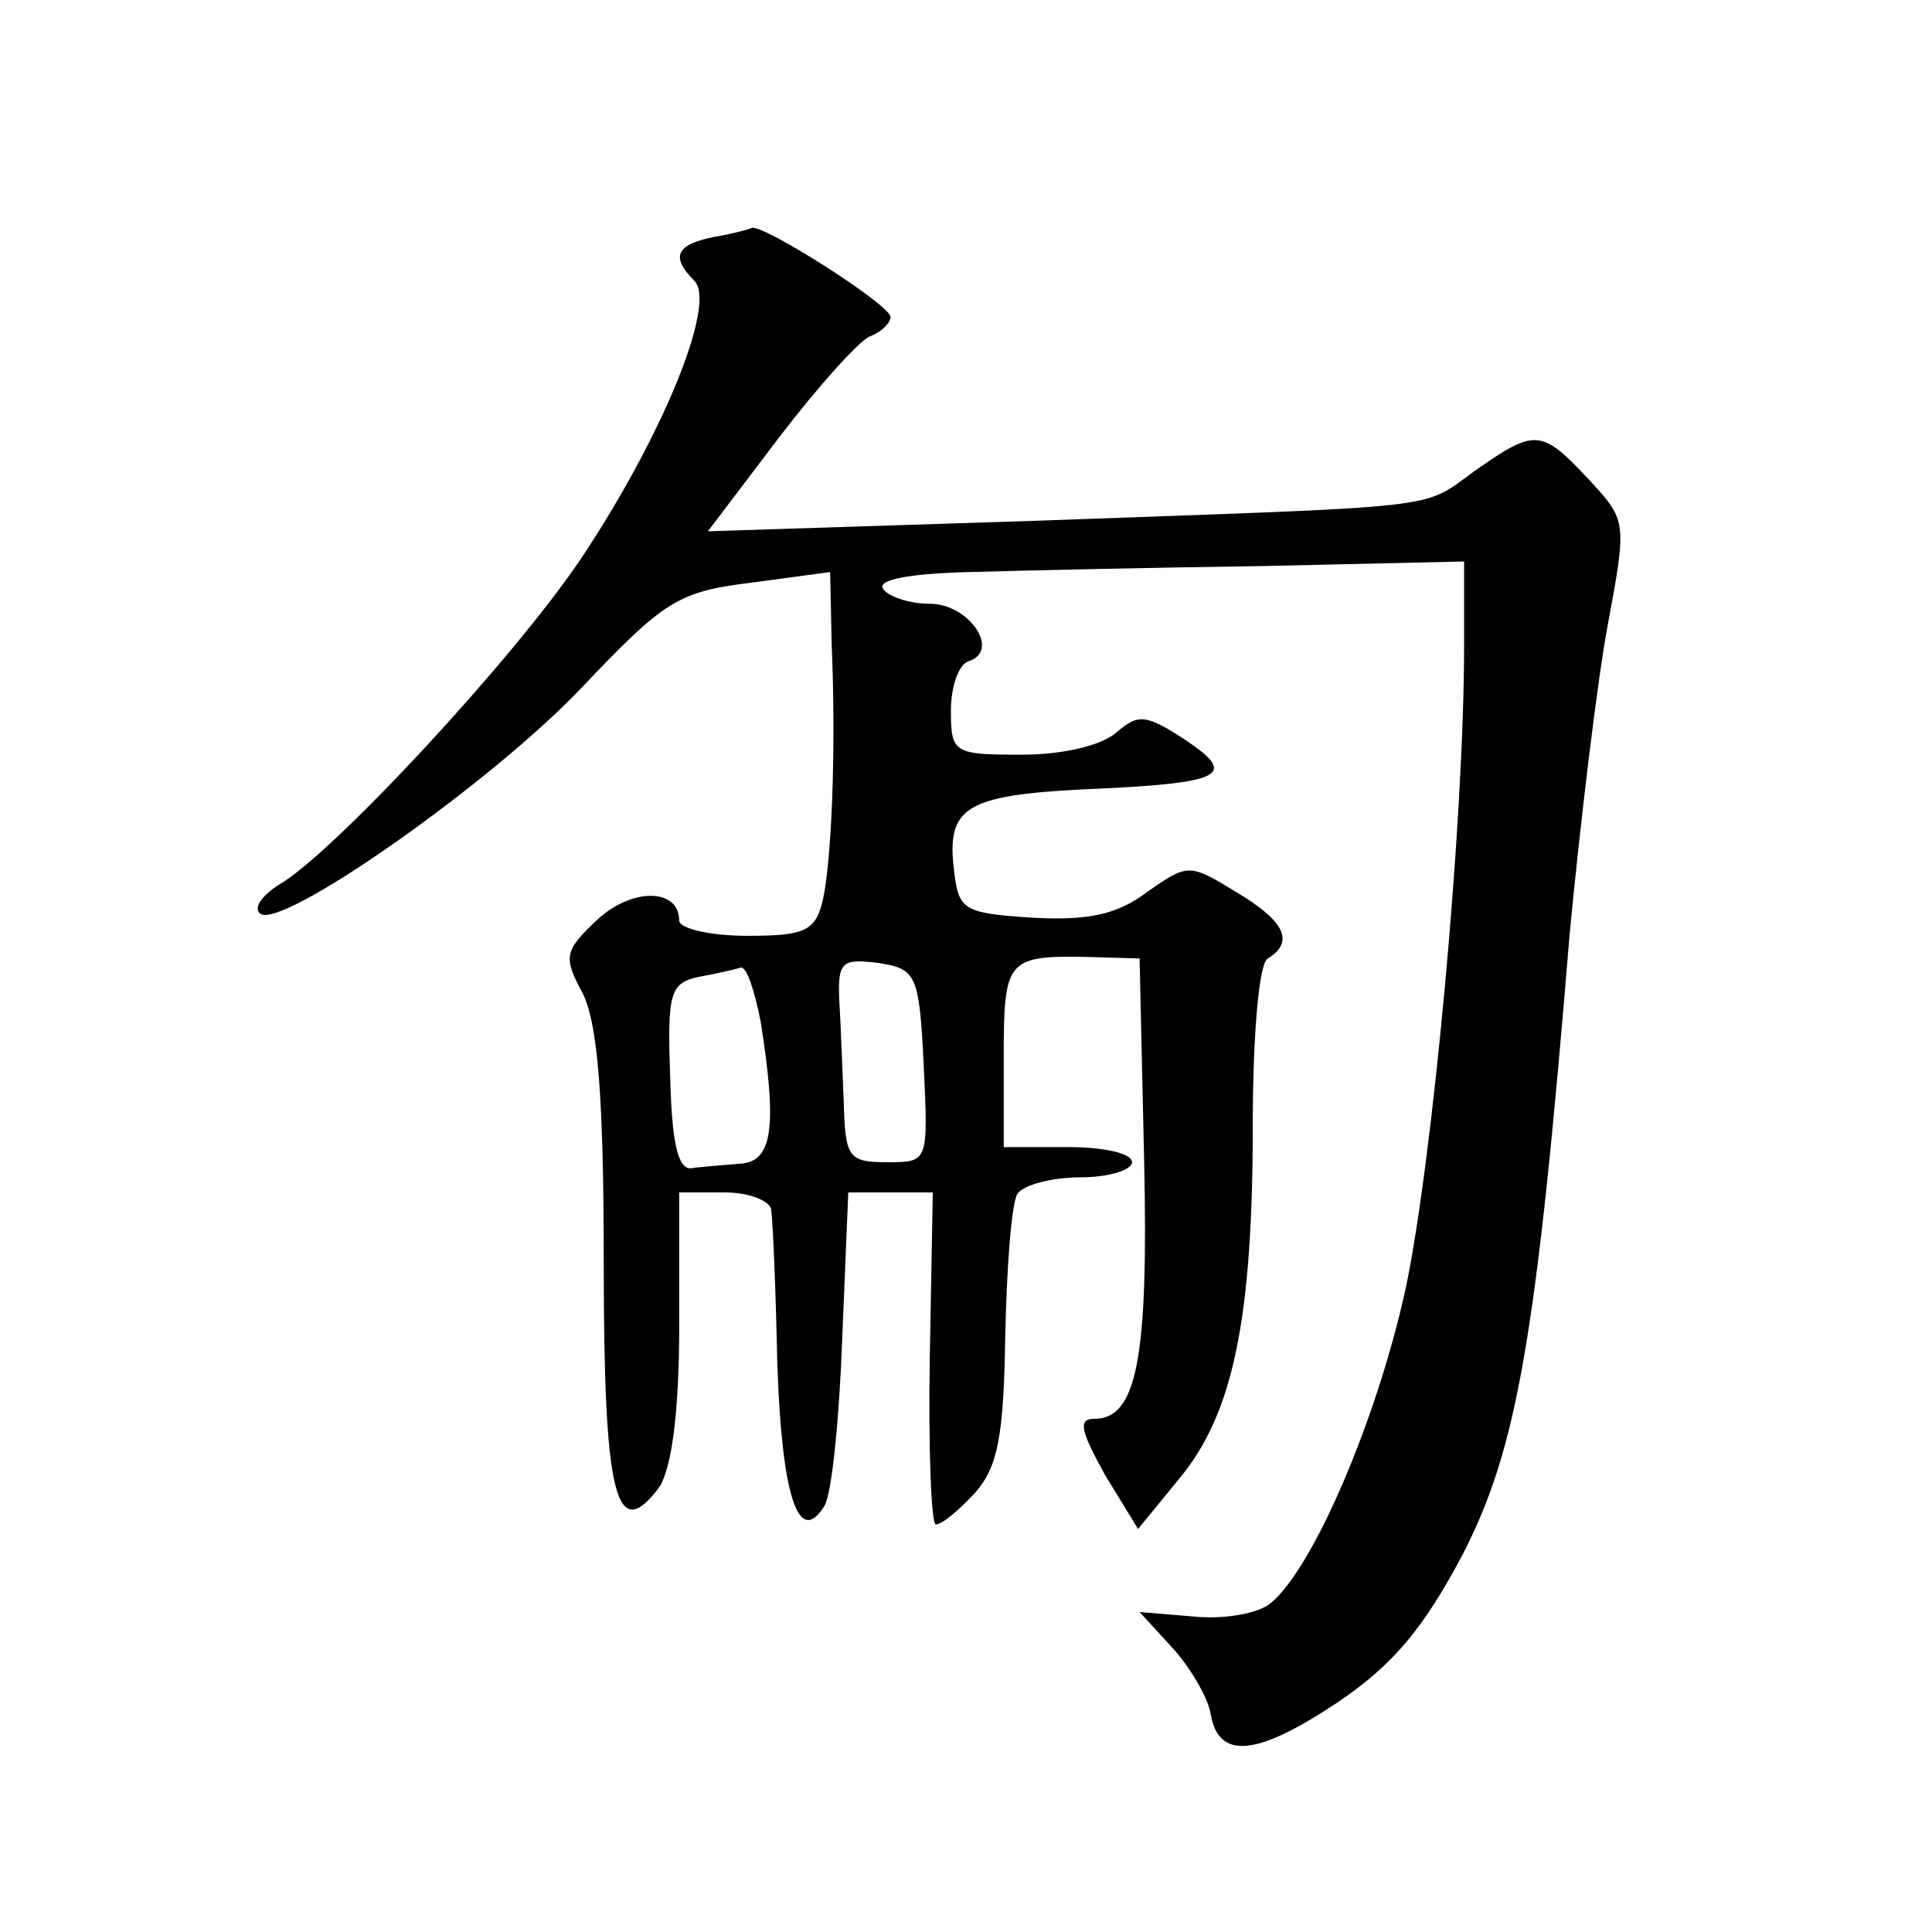 <?xml version="1.0" standalone="no"?>
<!DOCTYPE svg PUBLIC "-//W3C//DTD SVG 20010904//EN"
 "http://www.w3.org/TR/2001/REC-SVG-20010904/DTD/svg10.dtd">
<svg version="1.0" xmlns="http://www.w3.org/2000/svg"
 width="128pt" height="128pt" viewBox="0 0 128 128"
 preserveAspectRatio="xMidYMid meet">
<g transform="translate(0,128) scale(0.1,-0.1)"
fill="#0" stroke="none">
<path d="M473 1123 c-25 -5 -29 -13 -13 -29 15 -15 -21 -103 -75 -184 -45 -67 -165
-196 -200 -216 -11 -7 -17 -15 -13 -19 12 -13 152 85 213 149 55 58 64 64 113 70
l52 7 1 -48 c3 -69 0 -144 -6 -170 -5 -20 -12 -23 -50 -23 -25 0 -45 5 -45 10 0
22 -32 22 -55 0 -21 -20 -22 -24 -9 -48 10 -20 14 -69 14 -179 0 -155 8 -187 37
-148 8 13 13 49 13 107 l0 88 30 0 c17 0 31 -6 31 -12 1 -7 3 -53 4 -102 3 -87
14 -121 31 -94 5 7 10 57 12 111 l4 97 28 0 28 0 -2 -110 c-1 -60 1 -110 4 -110
4 0 15 9 26 21 15 17 19 37 20 104 1 45 4 87 8 94 4 6 23 11 42 11 19 0 34 5 34
10 0 6 -19 10 -42 10 l-43 0 0 60 c0 64 2 67 55 66 l35 -1 3 -133 c3 -133 -5 -172
-33 -172 -11 0 -9 -8 7 -37 l22 -36 27 33 c36 43 49 106 49 235 0 58 4 107 10 110
18 11 11 25 -21 44 -31 19 -32 19 -59 0 -20 -15 -39 -19 -76 -17 -46 3 -49 5 -52
32 -5 41 8 49 85 53 94 4 104 9 68 33 -26 17 -31 17 -45 5 -10 -9 -36 -15 -63 -15
-45 0 -47 1 -47 29 0 16 5 31 12 33 21 7 0 38 -26 38 -14 0 -28 5 -31 10 -4 6 18
10 57 11 35 1 123 3 196 4 l132 3 0 -56 c0 -117 -21 -343 -39 -427 -19 -86 -61
-184 -89 -207 -8 -7 -31 -11 -51 -9 l-36 3 22 -24 c11 -12 23 -32 25 -43 5 -31
30 -29 84 7 37 25 57 49 83 98 36 70 49 143 71 412 7 73 18 165 25 203 13 70 13
70 -13 98 -31 33 -35 33 -75 5 -36 -26 -15 -23 -290 -33 l-218 -7 47 62 c26 34
53 64 60 67 8 3 14 9 14 13 0 8 -85 62 -92 59 -2 -1 -13 -4 -25 -6z m139 -549 c3
-64 3 -64 -24 -64 -26 0 -28 3 -29 40 -1 22 -2 53 -3 68 -1 25 2 27 26 24 25 -4
27 -7 30 -68z m-108 29 c11 -70 8 -93 -14 -94 -11 -1 -26 -2 -32 -3 -9 -1 -13 18
-14 61 -2 56 0 62 20 66 11 2 24 5 27 6 4 0 9 -16 13 -36z"/>
</g>
</svg>
